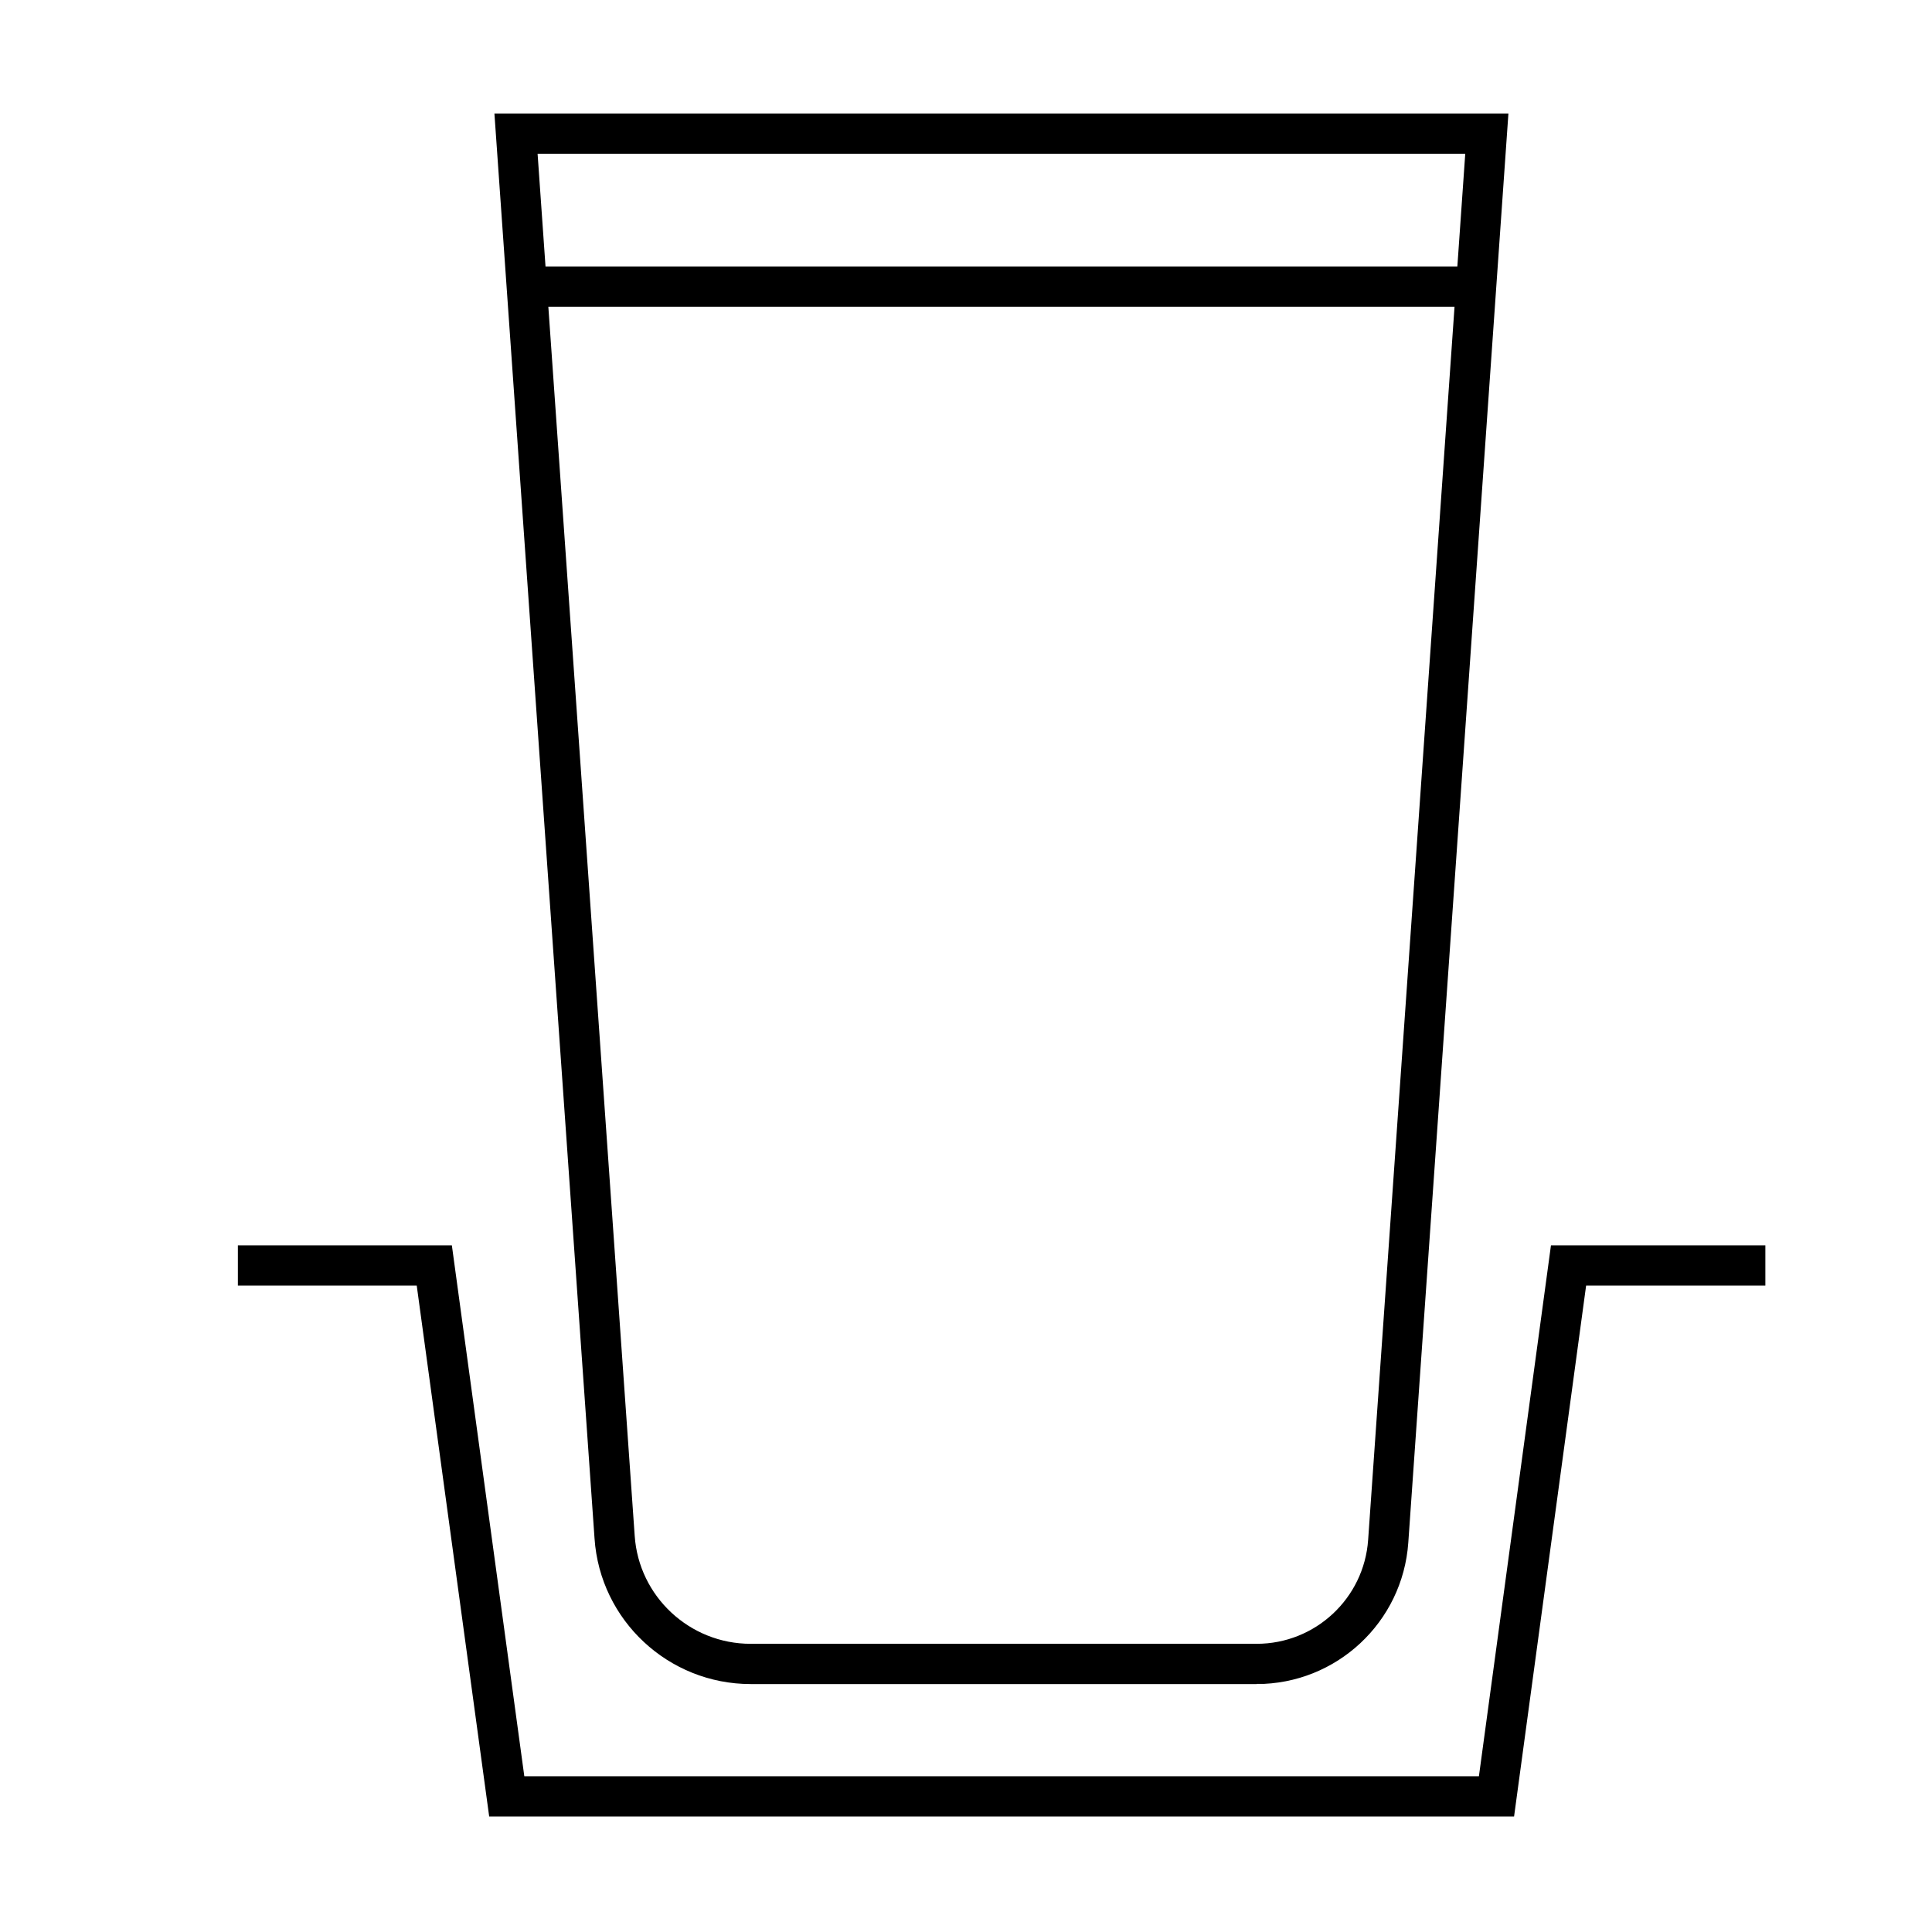 <?xml version="1.0" encoding="UTF-8"?>
<svg id="Layer_1" data-name="Layer 1" xmlns="http://www.w3.org/2000/svg" viewBox="0 0 48 48">
  <defs>
    <style>
      .cls-1, .cls-2 {
        fill: none;
      }

      .cls-2 {
        stroke: #000;
        stroke-miterlimit: 10;
      }
    </style>
  </defs>
  <rect class="cls-1" x="0" y="0" width="48" height="48"/>
  <g>
    <g>
      <path class="cls-2" d="M31.22,41.34h-12.57c-1.78,0-3.26-1.38-3.38-3.15L12.82,3.32h24.12l-2.45,34.97c-.12,1.72-1.55,3.05-3.27,3.05Z"/>
      <line class="cls-2" x1="13.39" y1="7.12" x2="36.66" y2="7.12"/>
    </g>
    <polyline class="cls-2" points="43.86 31.44 38.97 31.44 37.18 44.63 25.12 44.63 24.65 44.63 12.59 44.63 10.79 31.44 5.91 31.44"/>
  </g>
</svg>